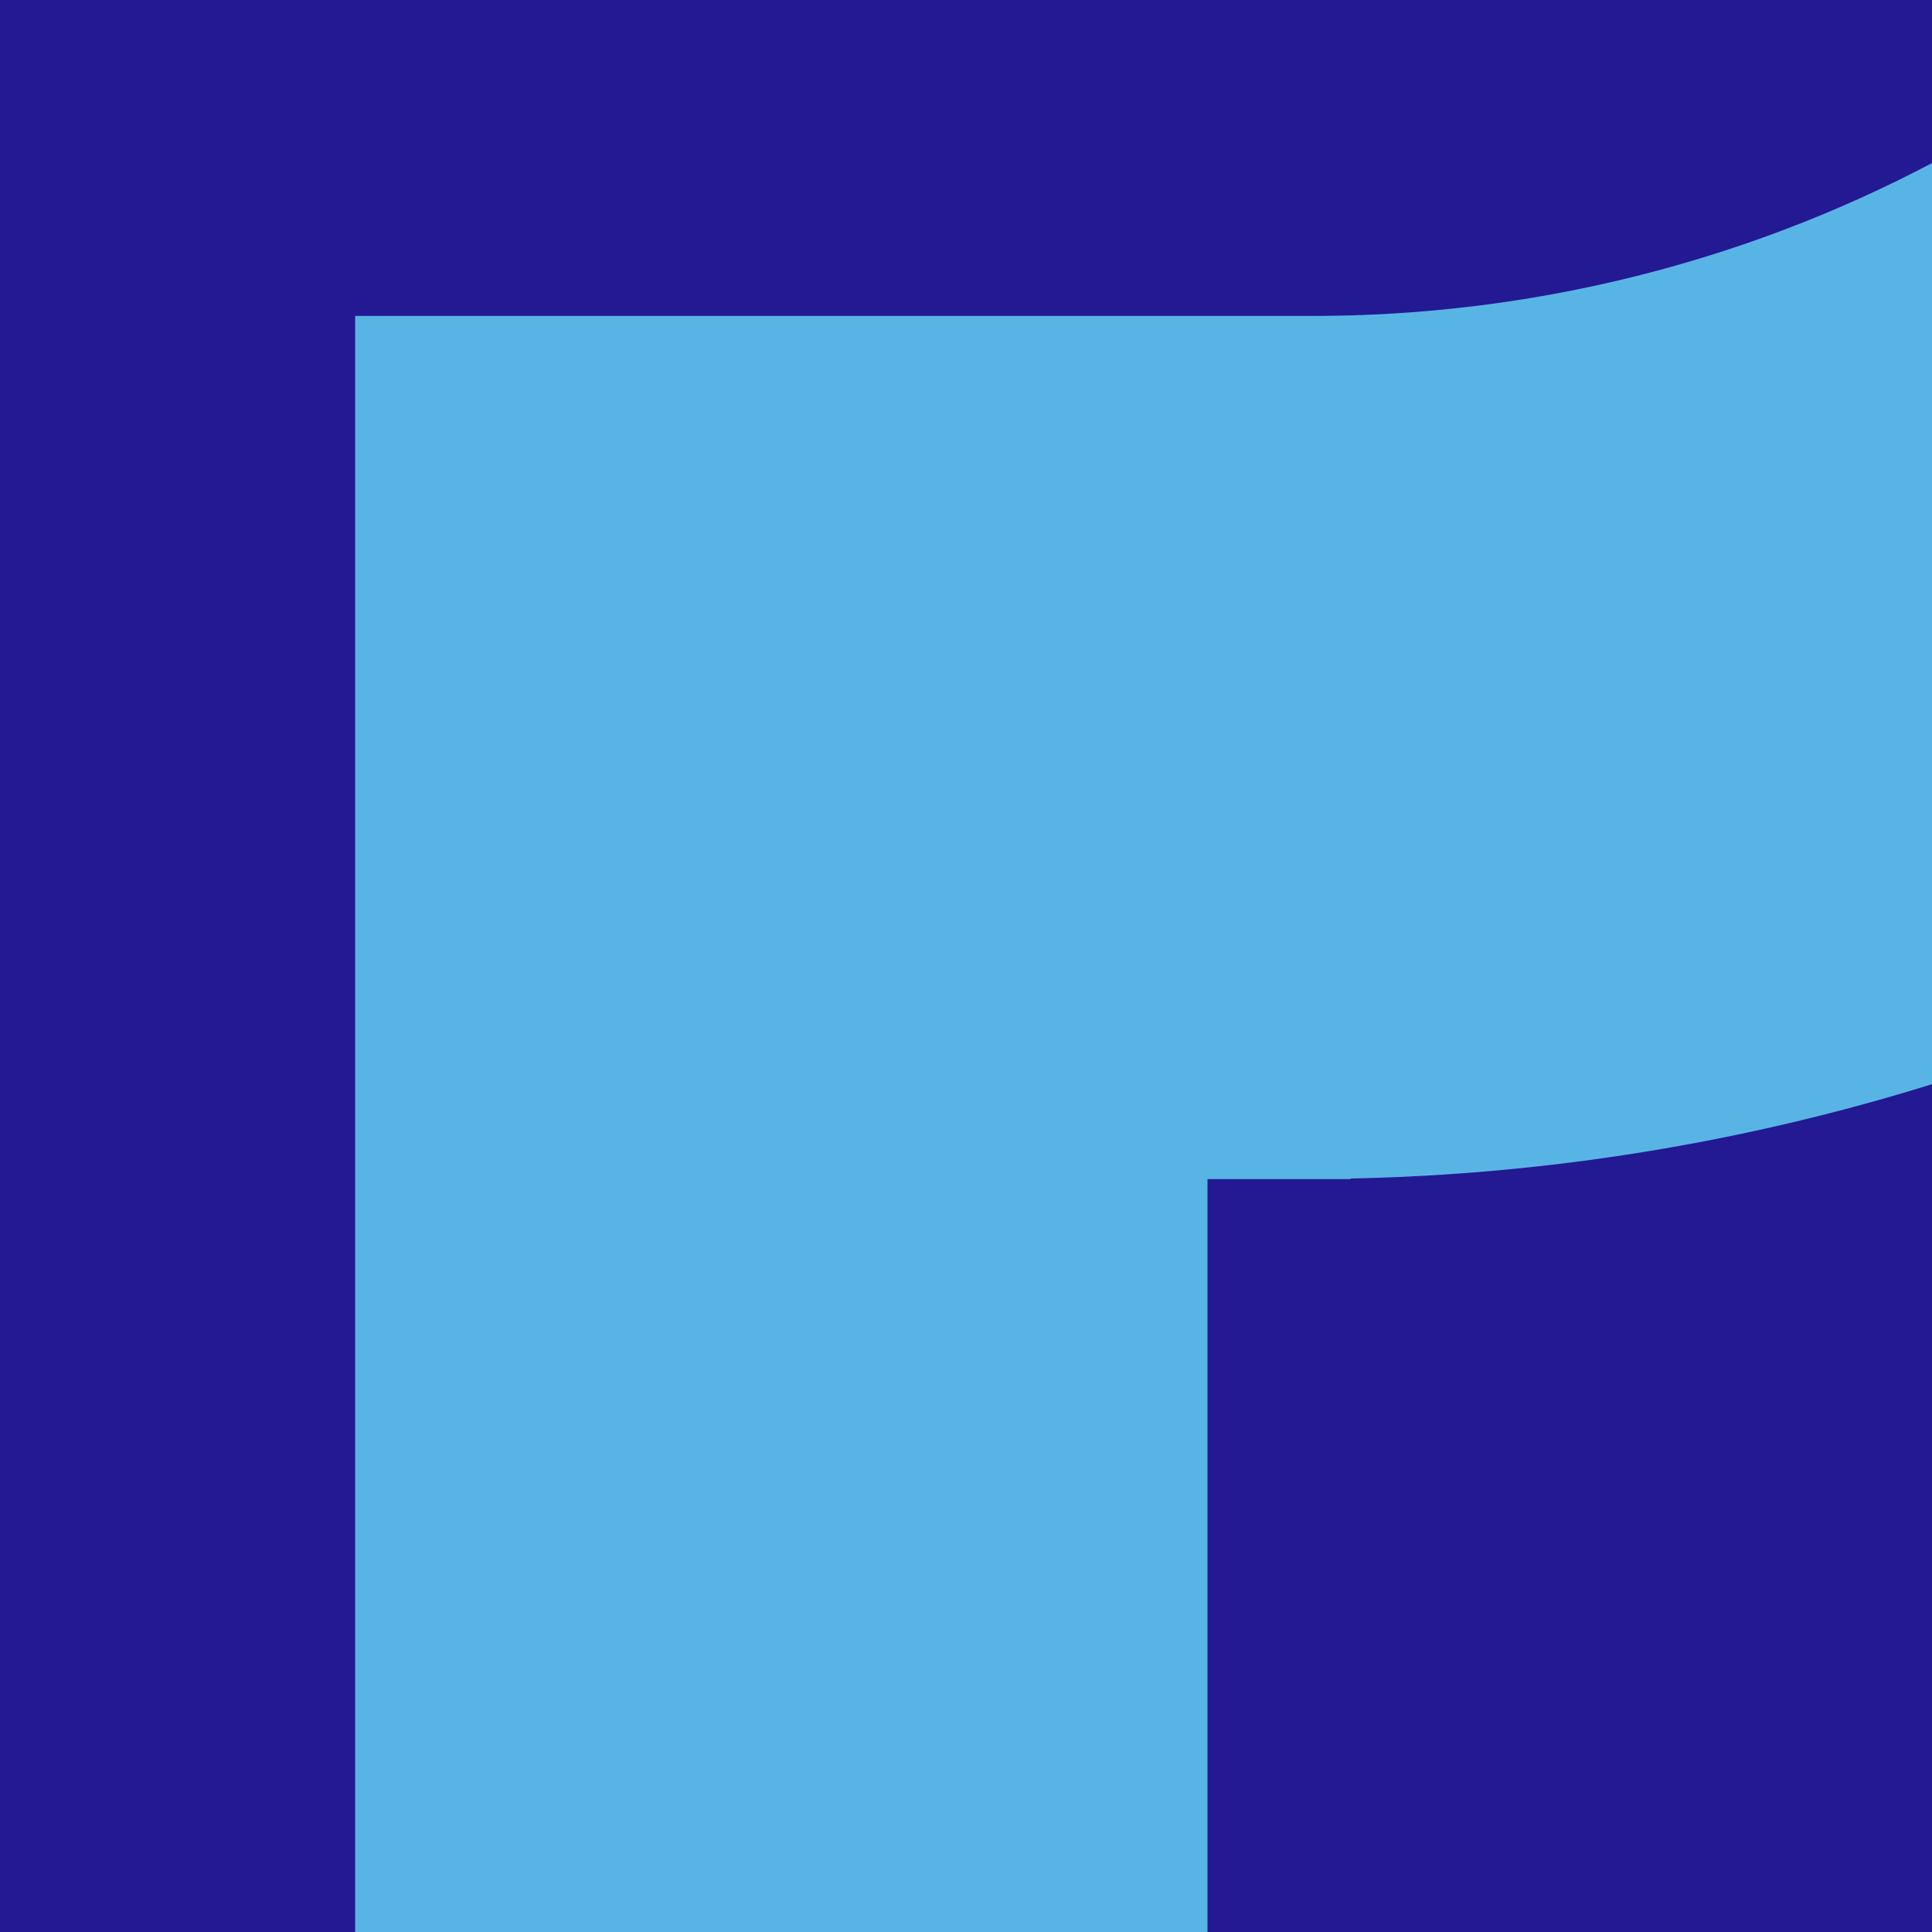<?xml version="1.0" encoding="utf-8"?>
<!-- Generator: Adobe Illustrator 27.1.0, SVG Export Plug-In . SVG Version: 6.00 Build 0)  -->
<svg version="1.1" id="Calque_1" xmlns="http://www.w3.org/2000/svg" xmlns:xlink="http://www.w3.org/1999/xlink" x="0px" y="0px"
	 viewBox="0 0 340 340" style="enable-background:new 0 0 340 340;" xml:space="preserve">
<style type="text/css">
	.st0{fill:#231993;}
	.st1{fill:#58B4E5;}
</style>
<g id="Groupe_3456">
	<rect id="Rectangle_387" y="0" class="st0" width="340" height="340"/>
	<path id="Intersection_14" class="st1" d="M62.5,340V55.6H231c38,0,75.4-9.2,109-26.9v162.1c-33.1,10.3-67.6,15.9-102.3,16.6v0.1
		h-25.2V340H62.5z"/>
</g>
</svg>
